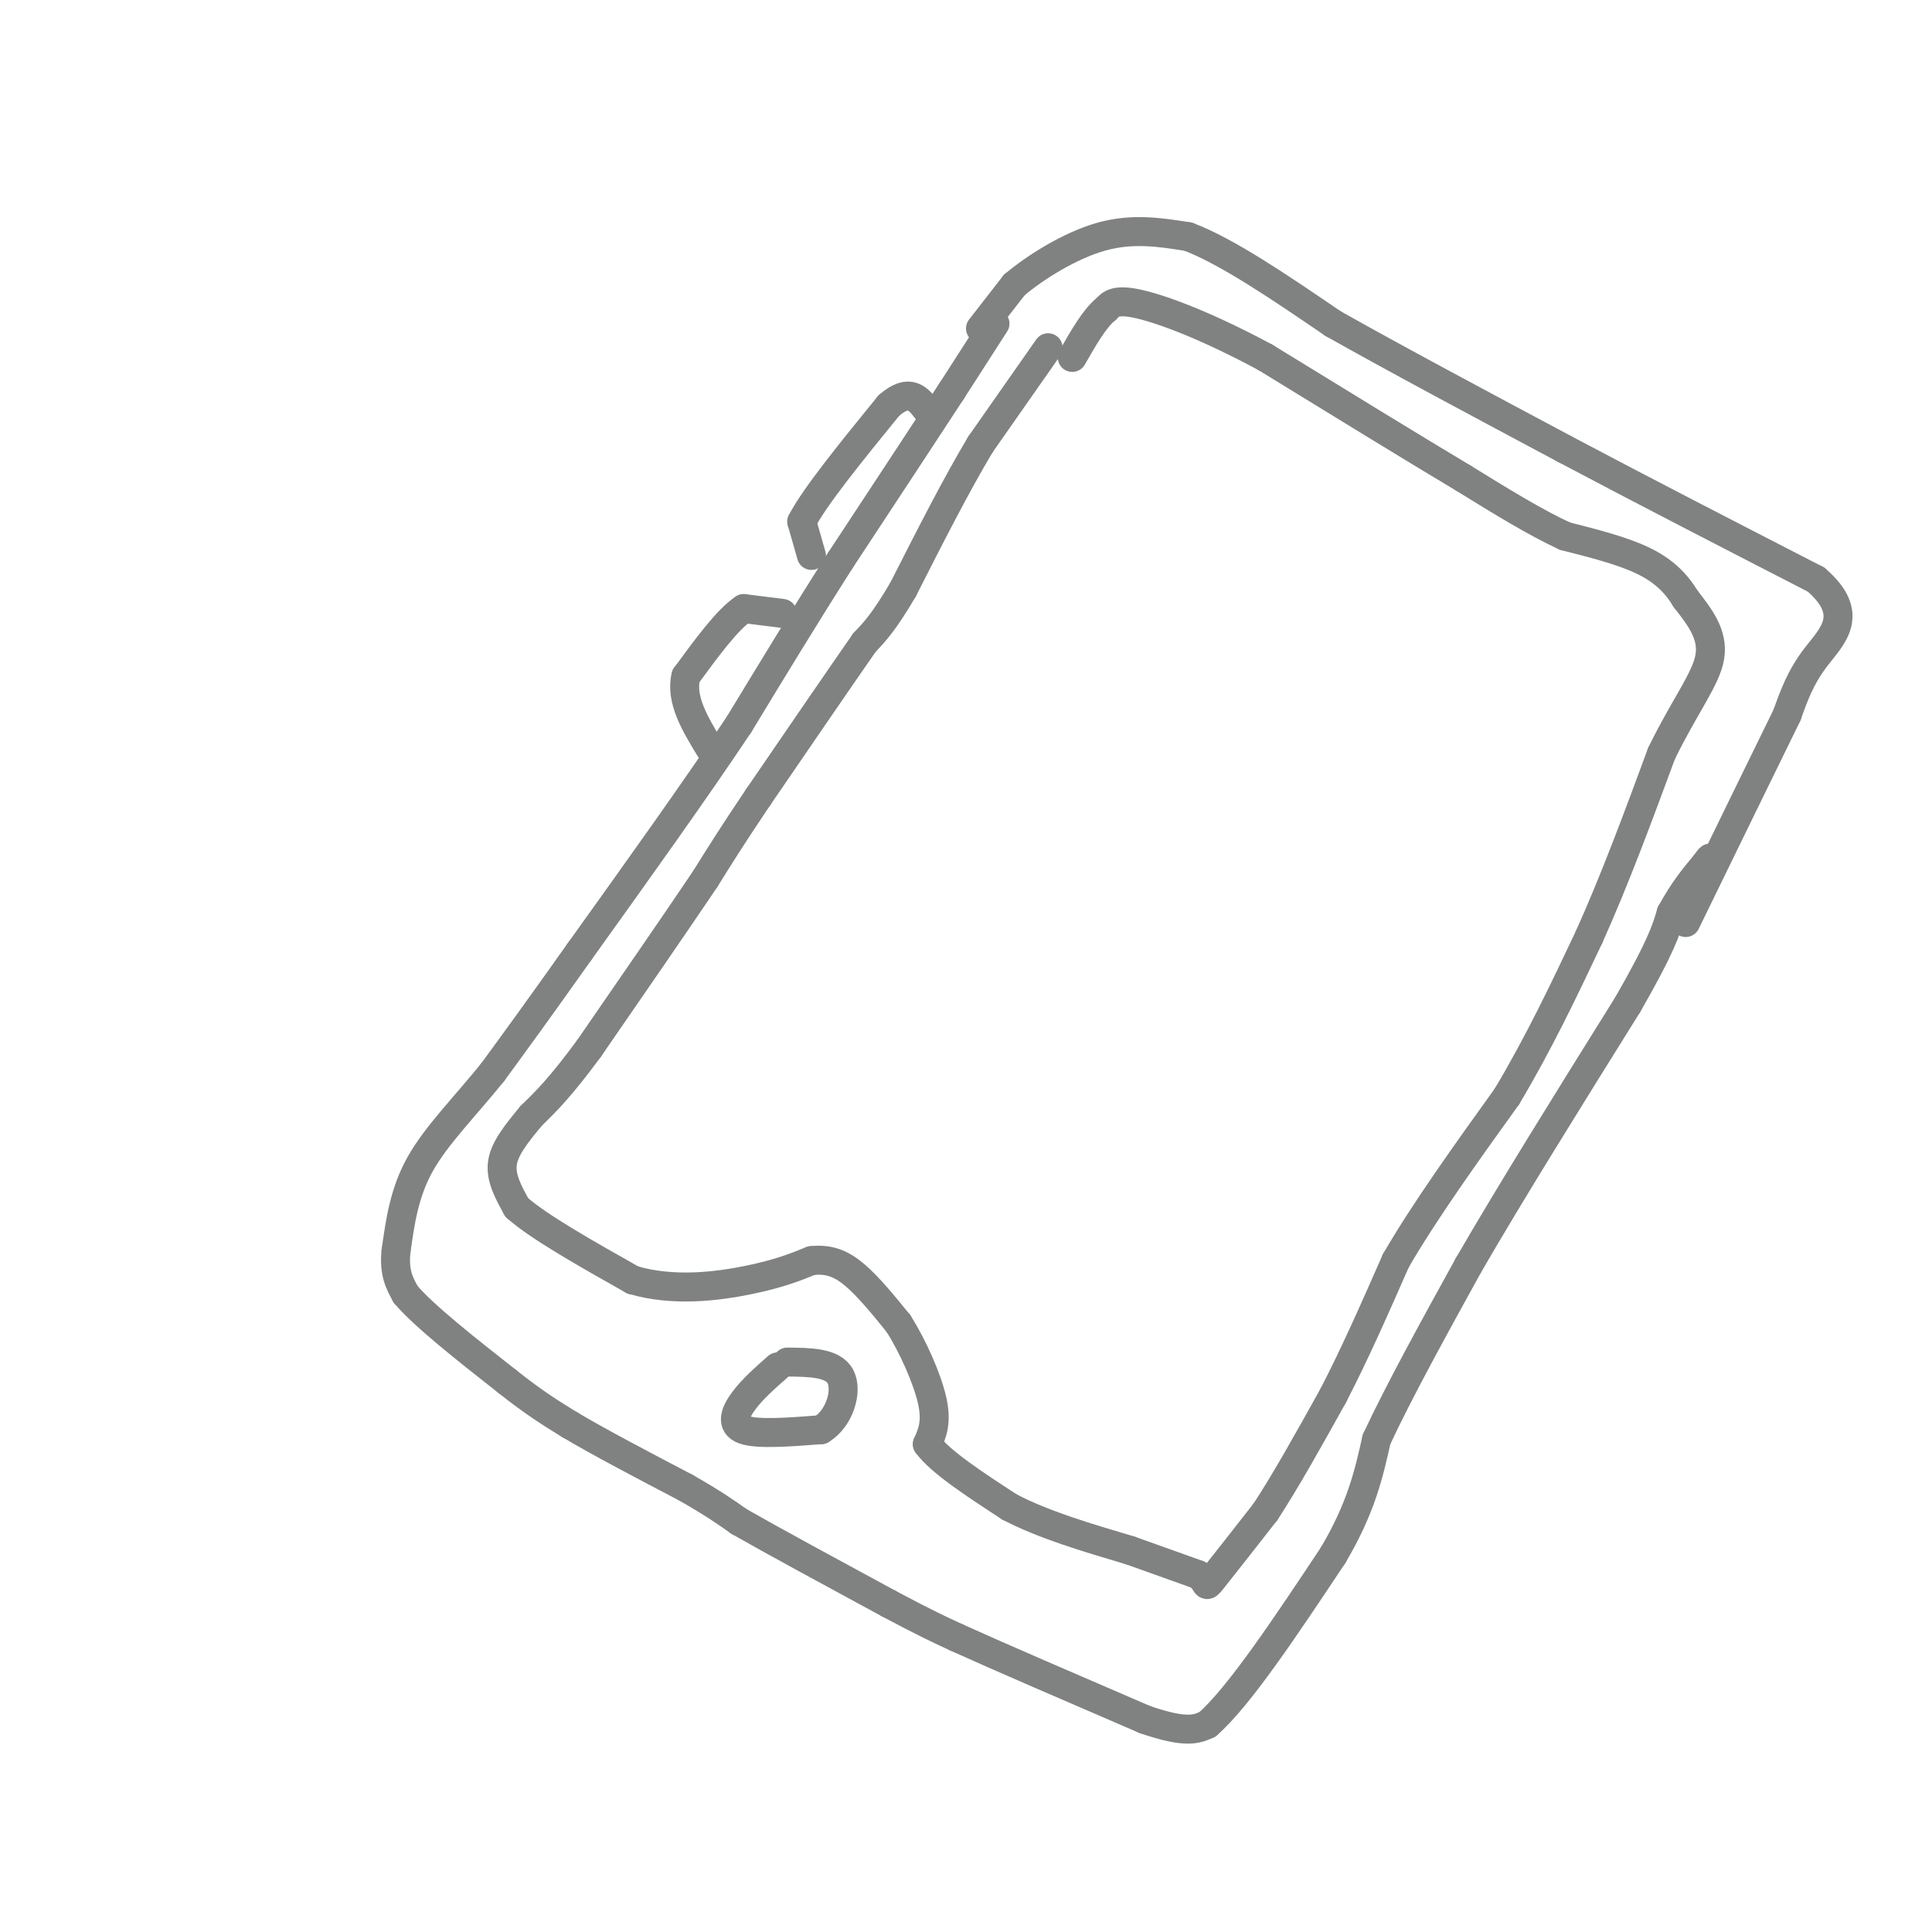 <svg viewBox='0 0 400 400' version='1.1' xmlns='http://www.w3.org/2000/svg' xmlns:xlink='http://www.w3.org/1999/xlink'><g fill='none' stroke='#808282' stroke-width='6' stroke-linecap='round' stroke-linejoin='round'><path d='M206,67c0.000,0.000 -9.000,14.000 -9,14'/><path d='M197,81c-5.333,8.167 -14.167,21.583 -23,35'/><path d='M174,116c-7.333,11.500 -14.167,22.750 -21,34'/><path d='M153,150c-9.000,13.500 -21.000,30.250 -33,47'/><path d='M120,197c-8.500,12.000 -13.250,18.500 -18,25'/><path d='M102,222c-5.911,7.311 -11.689,13.089 -15,19c-3.311,5.911 -4.156,11.956 -5,18'/><path d='M82,259c-0.500,4.500 0.750,6.750 2,9'/><path d='M84,268c3.833,4.500 12.417,11.250 21,18'/><path d='M105,286c5.667,4.500 9.333,6.750 13,9'/><path d='M118,295c6.167,3.667 15.083,8.333 24,13'/><path d='M142,308c5.833,3.333 8.417,5.167 11,7'/><path d='M153,315c7.000,4.000 19.000,10.500 31,17'/><path d='M184,332c7.500,4.000 10.750,5.500 14,7'/><path d='M198,339c8.833,4.000 23.917,10.500 39,17'/><path d='M237,356c8.667,3.000 10.833,2.000 13,1'/><path d='M250,357c6.500,-5.667 16.250,-20.333 26,-35'/><path d='M276,322c5.833,-9.833 7.417,-16.917 9,-24'/><path d='M285,298c4.667,-10.000 11.833,-23.000 19,-36'/><path d='M304,262c8.667,-15.000 20.833,-34.500 33,-54'/><path d='M337,208c7.000,-12.167 8.000,-15.583 9,-19'/><path d='M346,189c2.667,-4.833 4.833,-7.417 7,-10'/><path d='M353,179c1.333,-1.833 1.167,-1.417 1,-1'/><path d='M203,68c0.000,0.000 7.000,-9.000 7,-9'/><path d='M210,59c4.289,-3.622 11.511,-8.178 18,-10c6.489,-1.822 12.244,-0.911 18,0'/><path d='M246,49c8.000,3.000 19.000,10.500 30,18'/><path d='M276,67c13.000,7.333 30.500,16.667 48,26'/><path d='M324,93c16.667,8.833 34.333,17.917 52,27'/><path d='M376,120c8.356,7.222 3.244,11.778 0,16c-3.244,4.222 -4.622,8.111 -6,12'/><path d='M370,148c-4.500,9.167 -12.750,26.083 -21,43'/><path d='M161,283c-2.600,2.289 -5.200,4.578 -7,7c-1.800,2.422 -2.800,4.978 0,6c2.800,1.022 9.400,0.511 16,0'/><path d='M170,296c3.867,-2.311 5.533,-8.089 4,-11c-1.533,-2.911 -6.267,-2.956 -11,-3'/><path d='M217,72c0.000,0.000 -14.000,20.000 -14,20'/><path d='M203,92c-5.000,8.333 -10.500,19.167 -16,30'/><path d='M187,122c-4.000,6.833 -6.000,8.917 -8,11'/><path d='M179,133c-5.000,7.167 -13.500,19.583 -22,32'/><path d='M157,165c-5.500,8.167 -8.250,12.583 -11,17'/><path d='M146,182c-5.833,8.667 -14.917,21.833 -24,35'/><path d='M122,217c-6.000,8.167 -9.000,11.083 -12,14'/><path d='M110,231c-3.333,4.000 -5.667,7.000 -6,10c-0.333,3.000 1.333,6.000 3,9'/><path d='M107,250c4.500,4.000 14.250,9.500 24,15'/><path d='M131,265c8.489,2.511 17.711,1.289 24,0c6.289,-1.289 9.644,-2.644 13,-4'/><path d='M168,261c3.622,-0.400 6.178,0.600 9,3c2.822,2.400 5.911,6.200 9,10'/><path d='M186,274c3.000,4.711 6.000,11.489 7,16c1.000,4.511 0.000,6.756 -1,9'/><path d='M192,299c2.667,3.667 9.833,8.333 17,13'/><path d='M209,312c7.000,3.667 16.000,6.333 25,9'/><path d='M234,321c6.500,2.333 10.250,3.667 14,5'/><path d='M248,326c2.356,1.622 1.244,3.178 3,1c1.756,-2.178 6.378,-8.089 11,-14'/><path d='M262,313c4.167,-6.333 9.083,-15.167 14,-24'/><path d='M276,289c4.500,-8.667 8.750,-18.333 13,-28'/><path d='M289,261c6.000,-10.333 14.500,-22.167 23,-34'/><path d='M312,227c6.667,-11.167 11.833,-22.083 17,-33'/><path d='M329,194c5.333,-11.833 10.167,-24.917 15,-38'/><path d='M344,156c4.778,-9.822 9.222,-15.378 10,-20c0.778,-4.622 -2.111,-8.311 -5,-12'/><path d='M349,124c-2.067,-3.422 -4.733,-5.978 -9,-8c-4.267,-2.022 -10.133,-3.511 -16,-5'/><path d='M324,111c-6.167,-2.833 -13.583,-7.417 -21,-12'/><path d='M303,99c-10.333,-6.167 -25.667,-15.583 -41,-25'/><path d='M262,74c-11.844,-6.378 -20.956,-9.822 -26,-11c-5.044,-1.178 -6.022,-0.089 -7,1'/><path d='M229,64c-2.333,1.833 -4.667,5.917 -7,10'/><path d='M168,115c0.000,0.000 -2.000,-7.000 -2,-7'/><path d='M166,108c2.667,-5.167 10.333,-14.583 18,-24'/><path d='M184,84c4.333,-3.833 6.167,-1.417 8,1'/><path d='M162,127c0.000,0.000 -8.000,-1.000 -8,-1'/><path d='M154,126c-3.333,2.167 -7.667,8.083 -12,14'/><path d='M142,140c-1.167,4.833 1.917,9.917 5,15'/></g>
</svg>